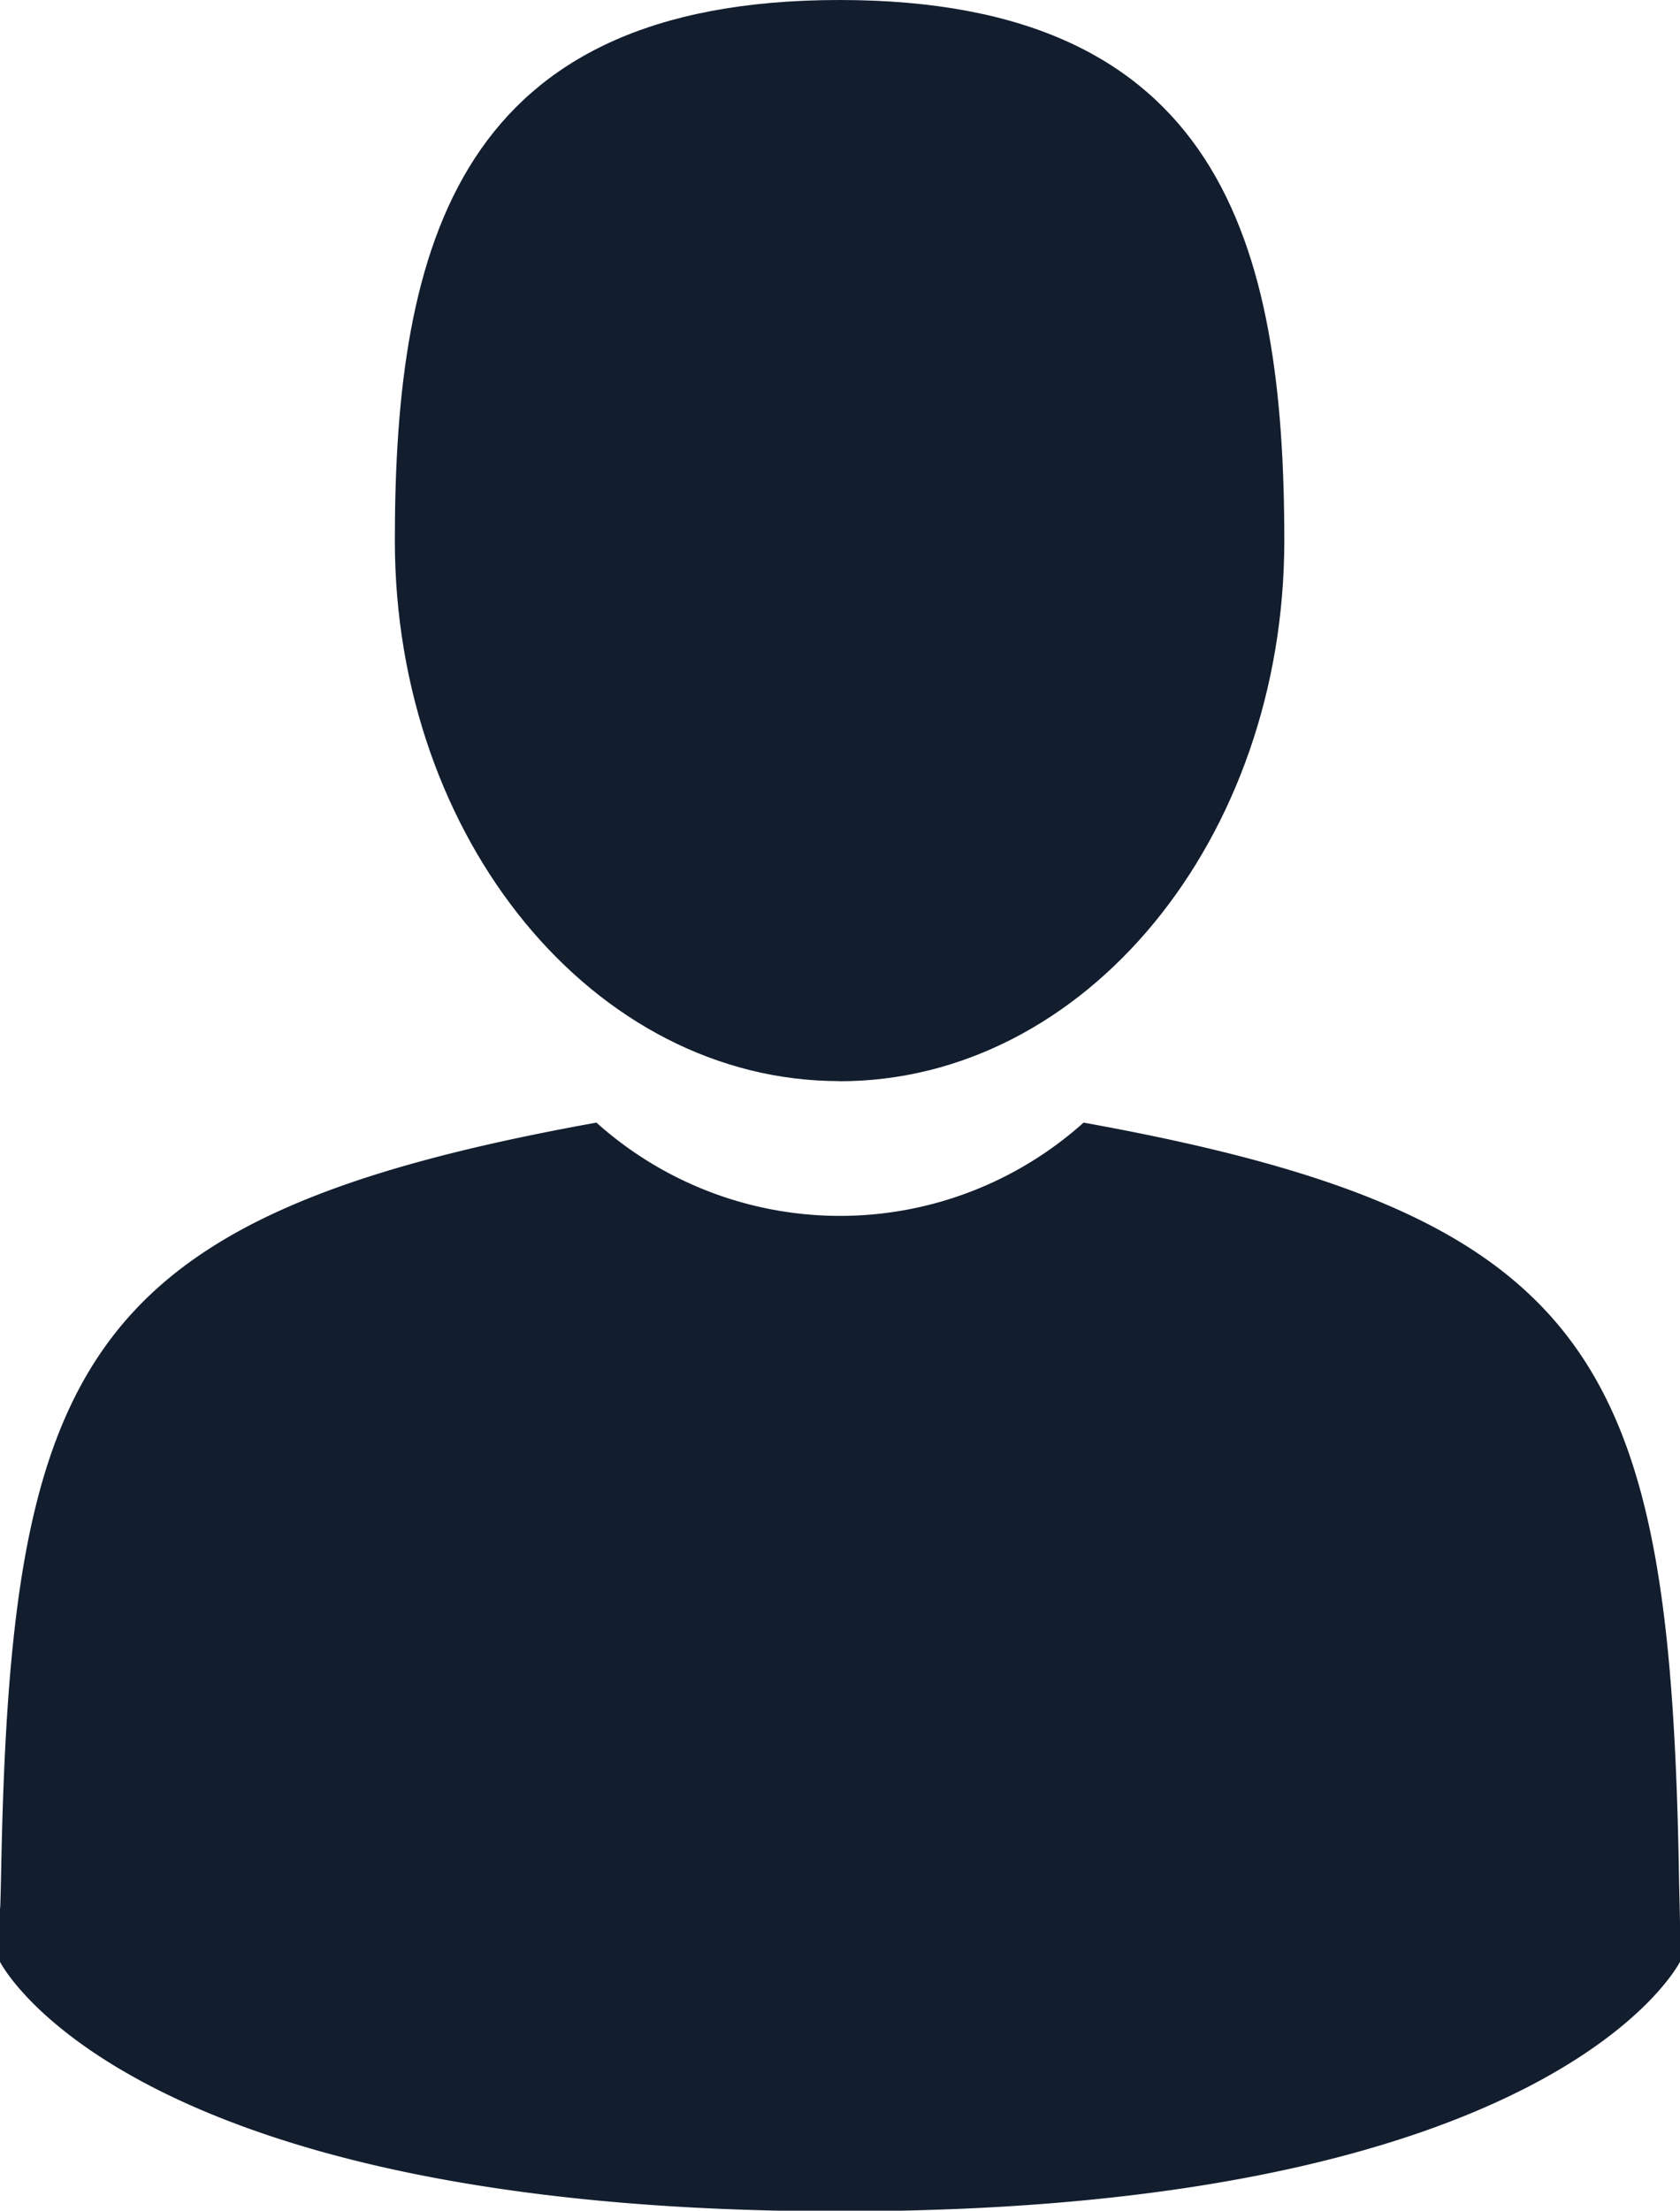 <svg xmlns="http://www.w3.org/2000/svg" width="13.777" height="18.117" viewBox="0 0 13.777 18.117">
  <g id="Grupo_12" data-name="Grupo 12" transform="translate(-1315.948 93)">
    <path id="Trazado_35" data-name="Trazado 35" d="M48.7,8.861c2.014,0,3.647-1.983,3.647-4.43S51.816,0,48.7,0s-3.647,1.984-3.647,4.43,1.633,4.43,3.647,4.43" transform="translate(1274.133 -93)" fill="#121d2e"/>
    <path id="Trazado_38" data-name="Trazado 38" d="M55.718,15.069c-.068-4.263-.625-5.477-4.884-6.246a2.992,2.992,0,0,1-3.995,0c-4.214.76-4.8,1.957-4.881,6.107-.007.339-.009.357-.01.318V15.7s1.015,2.045,6.889,2.045S55.725,15.7,55.725,15.7v-.332c0,.025,0-.023-.007-.3" transform="translate(1274 -92.623)" fill="#121d2e"/>
  </g>
</svg>
